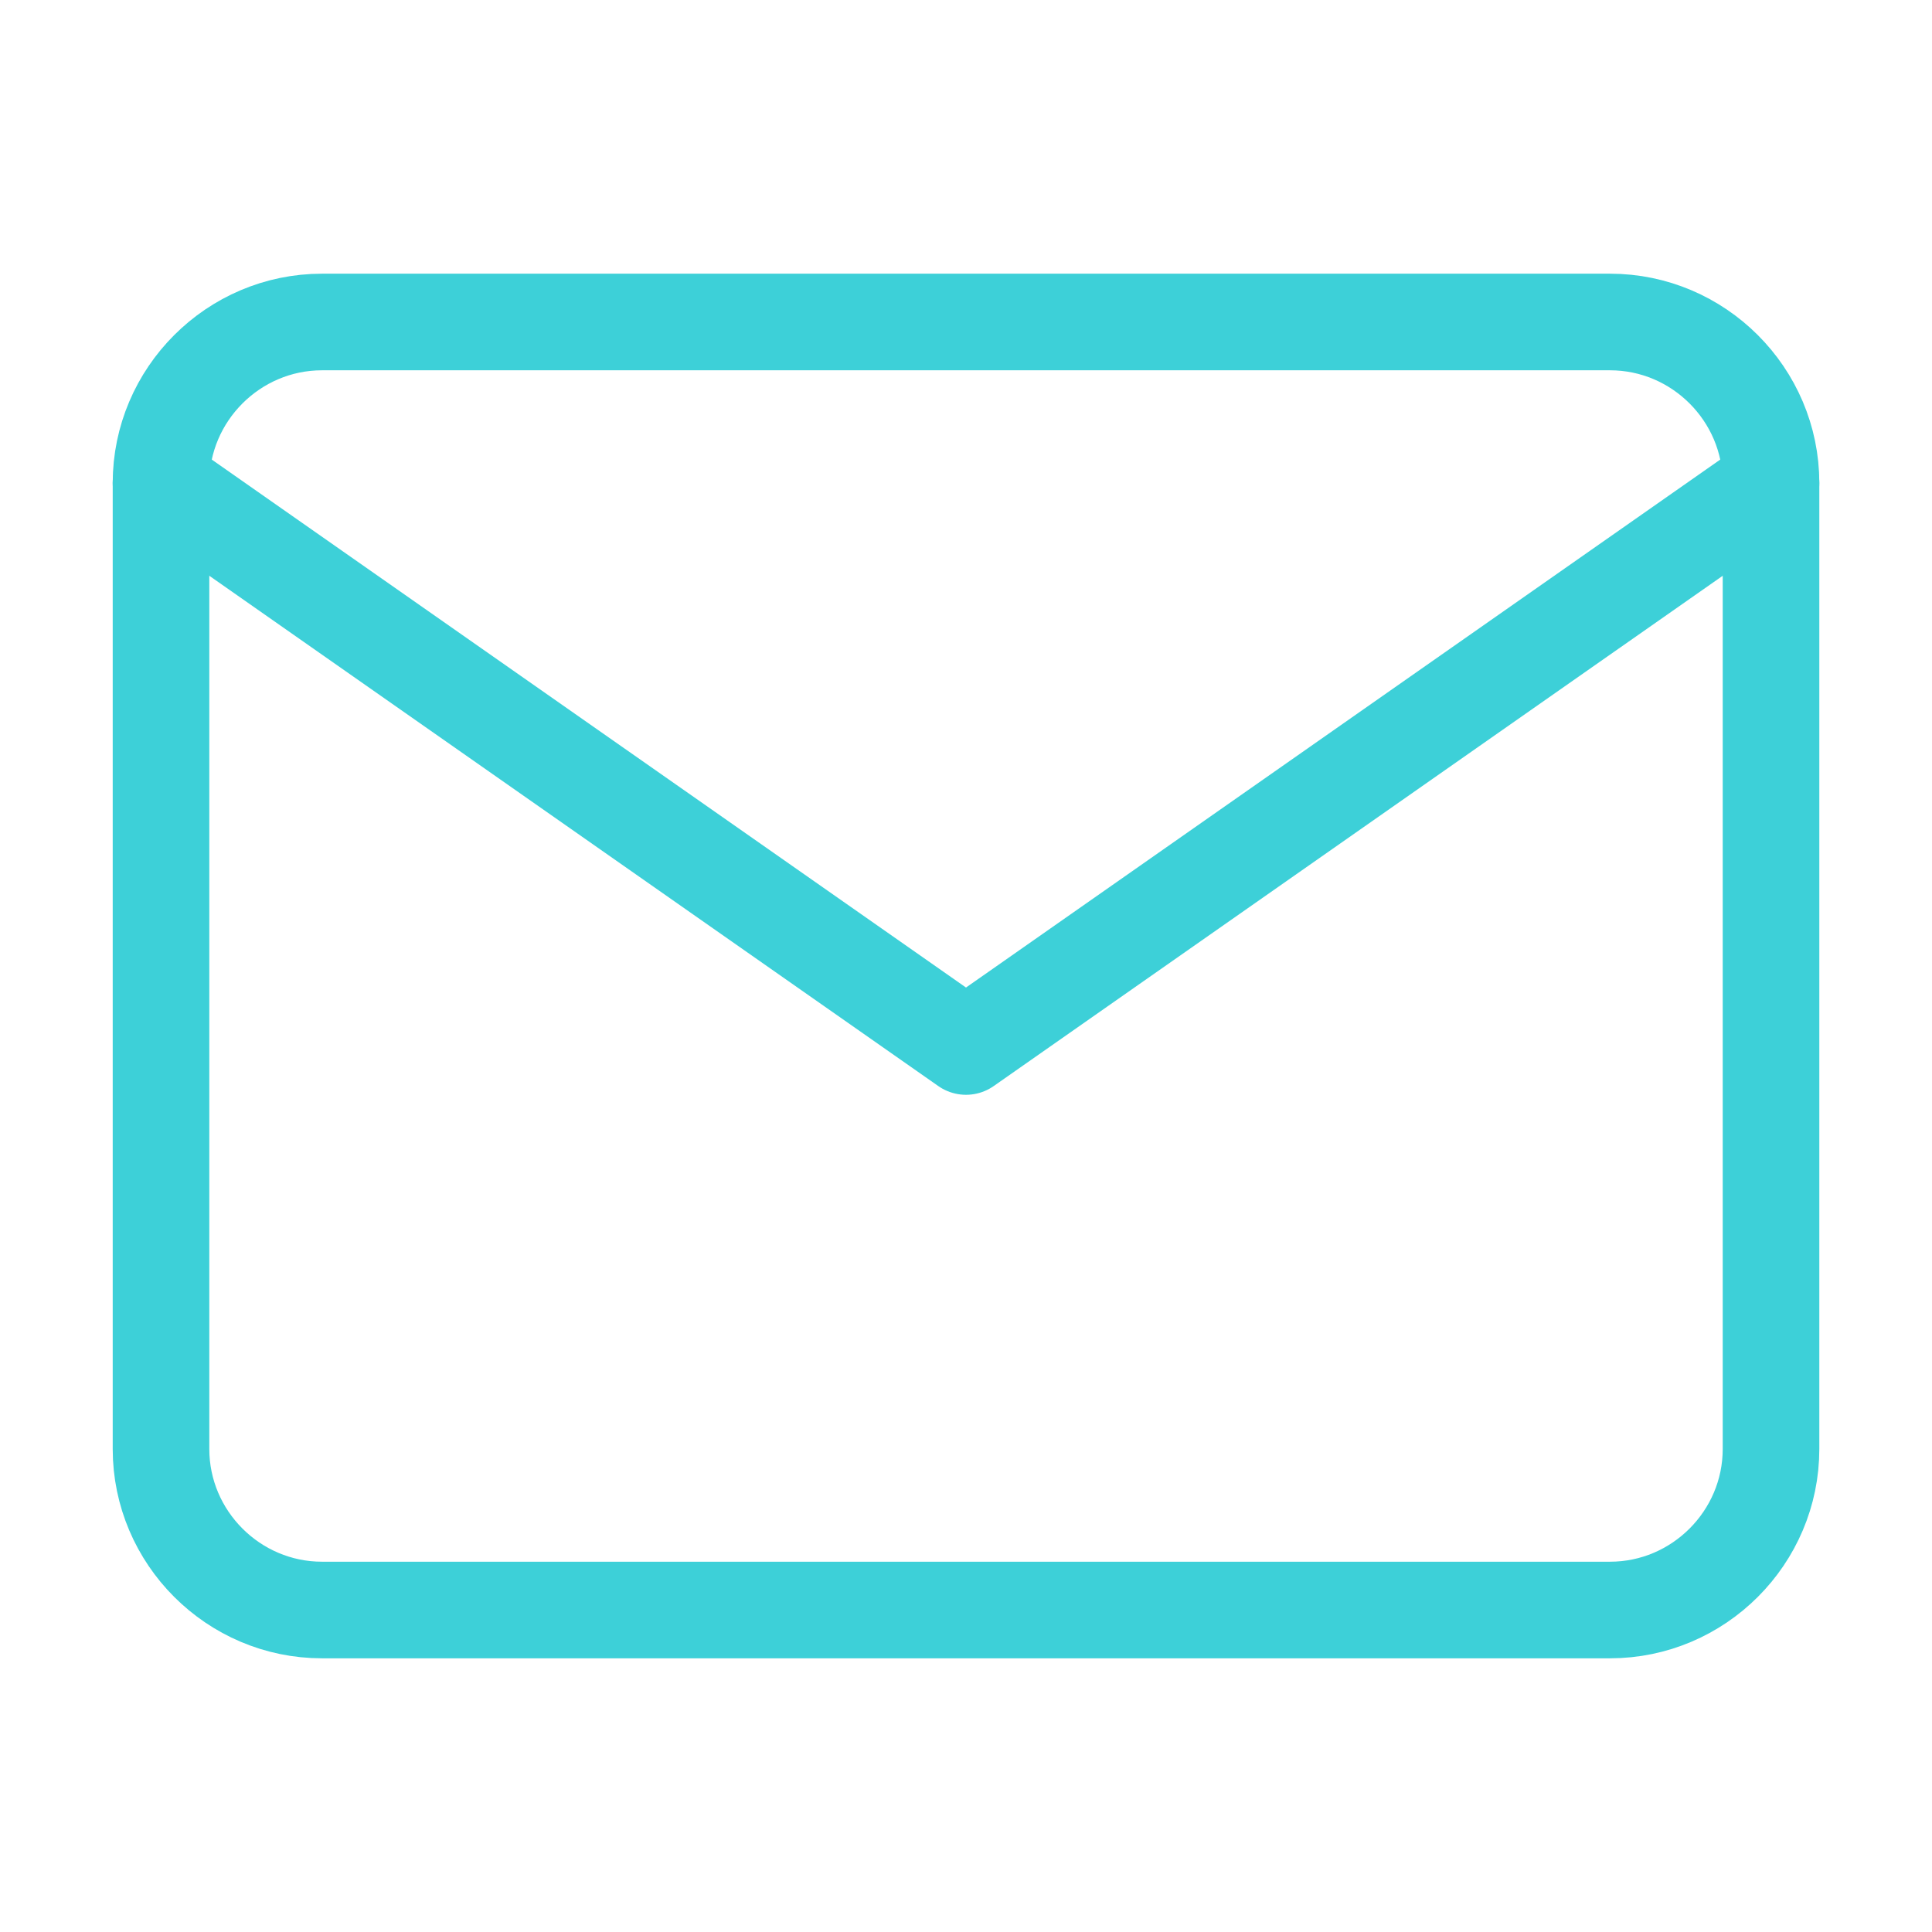 <svg width="80" height="80" viewBox="0 0 80 80" fill="none" xmlns="http://www.w3.org/2000/svg">
<path d="M13.334 13.333H66.667C70.334 13.333 73.334 16.333 73.334 20V60C73.334 63.667 70.334 66.667 66.667 66.667H13.334C9.667 66.667 6.667 63.667 6.667 60V20C6.667 16.333 9.667 13.333 13.334 13.333Z" stroke="#3DD0D8" stroke-width="4" stroke-linecap="round" stroke-linejoin="round"/>
<path d="M73.334 20L40 43.333L6.667 20" stroke="#3DD0D8" stroke-width="4" stroke-linecap="round" stroke-linejoin="round"/>
</svg>
